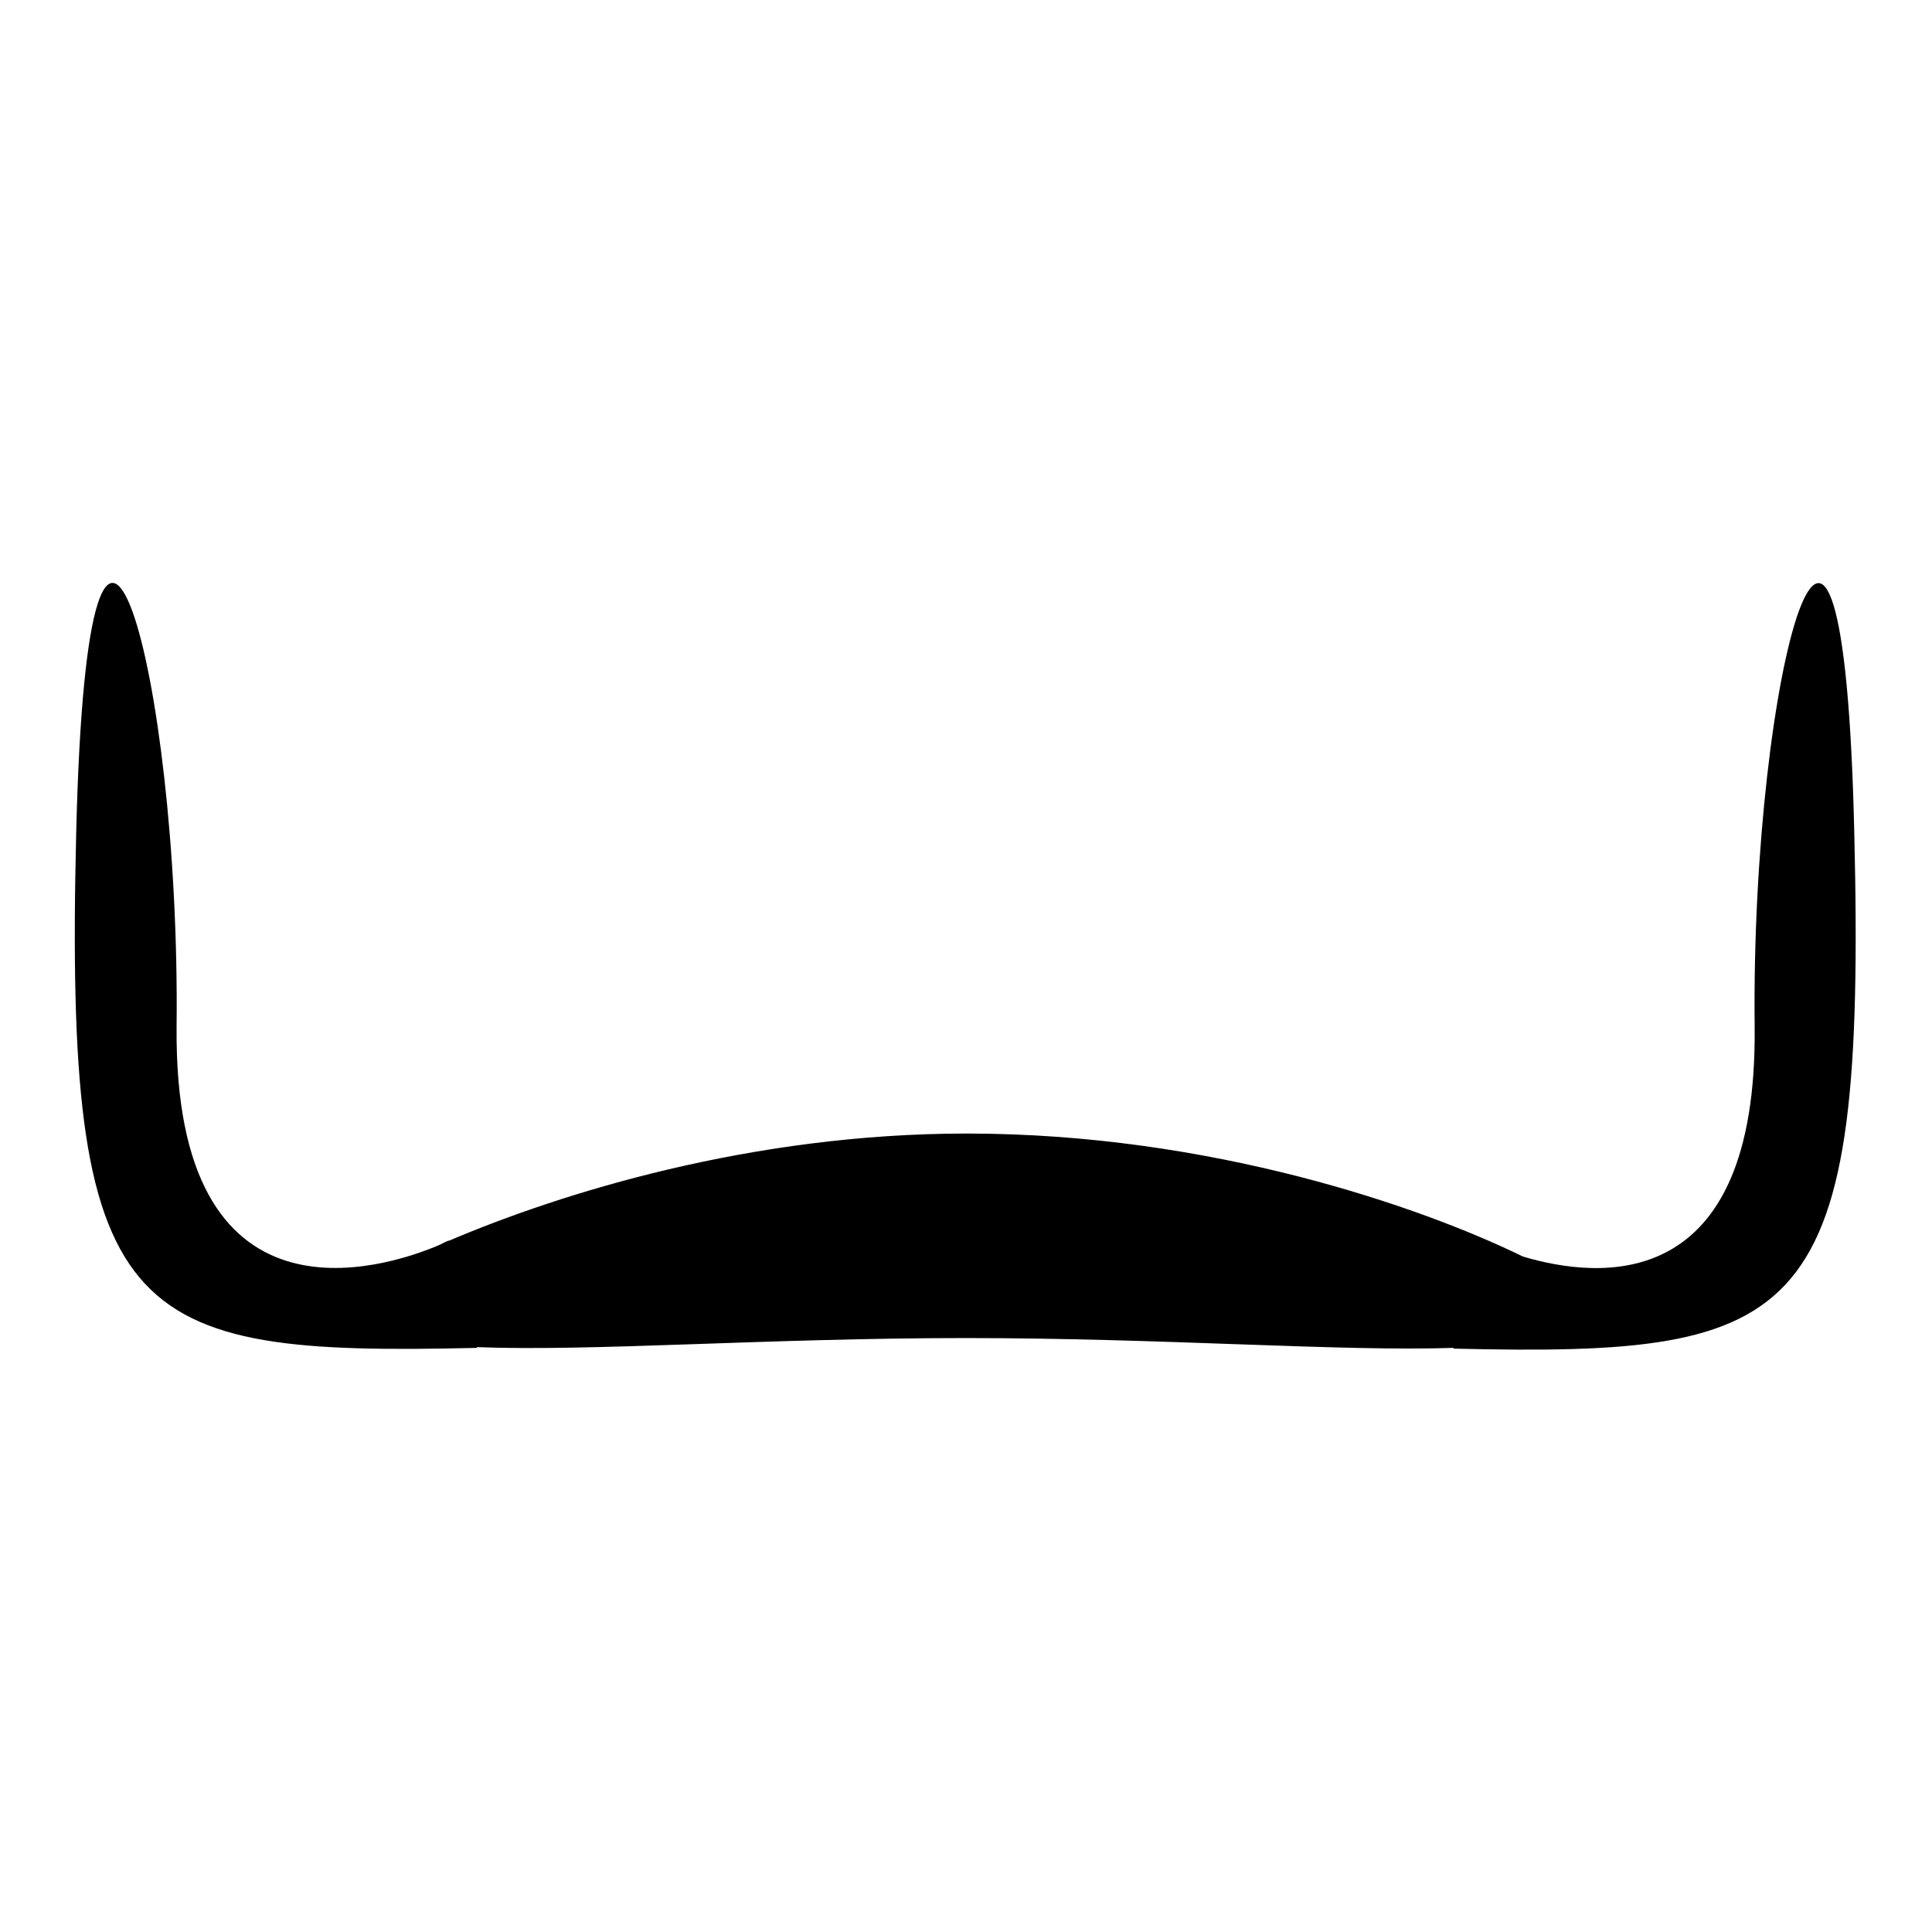 <?xml version="1.0" encoding="utf-8"?>
<!-- Svg Vector Icons : http://www.onlinewebfonts.com/icon -->
<!DOCTYPE svg PUBLIC "-//W3C//DTD SVG 1.1//EN" "http://www.w3.org/Graphics/SVG/1.1/DTD/svg11.dtd">
<svg version="1.1" xmlns="http://www.w3.org/2000/svg" xmlns:xlink="http://www.w3.org/1999/xlink" x="0px" y="0px" viewBox="0 0 256 256" enable-background="new 0 0 256 256" xml:space="preserve">
<g><g><g><g><path fill="#000000" d="M232.5,136c0.4,35.7-20.6,33.5-30.7,30.5c-13.5-6.6-41.4-16.3-73.7-16.3c-28.6,0-53.8,7.9-68.6,14.2l0,0c0,0,0,0-0.1,0c-0.5,0.2-1,0.5-1.5,0.7c-7,2.9-34.9,12-34.5-29.1c0.5-47-11.7-91.1-13.3-25.8c-1.6,65.3,6.3,69.5,53.1,68.4l0-0.1c15.1,0.6,38.5-1.2,64.8-1.2c26.2,0,49.6,1.8,64.6,1.3l0,0.1c46.8,1.1,54.7-3.1,53.1-68.4C244.2,44.9,232,89,232.5,136z"/></g></g><g></g><g></g><g></g><g></g><g></g><g></g><g></g><g></g><g></g><g></g><g></g><g></g><g></g><g></g><g></g></g></g>
</svg>